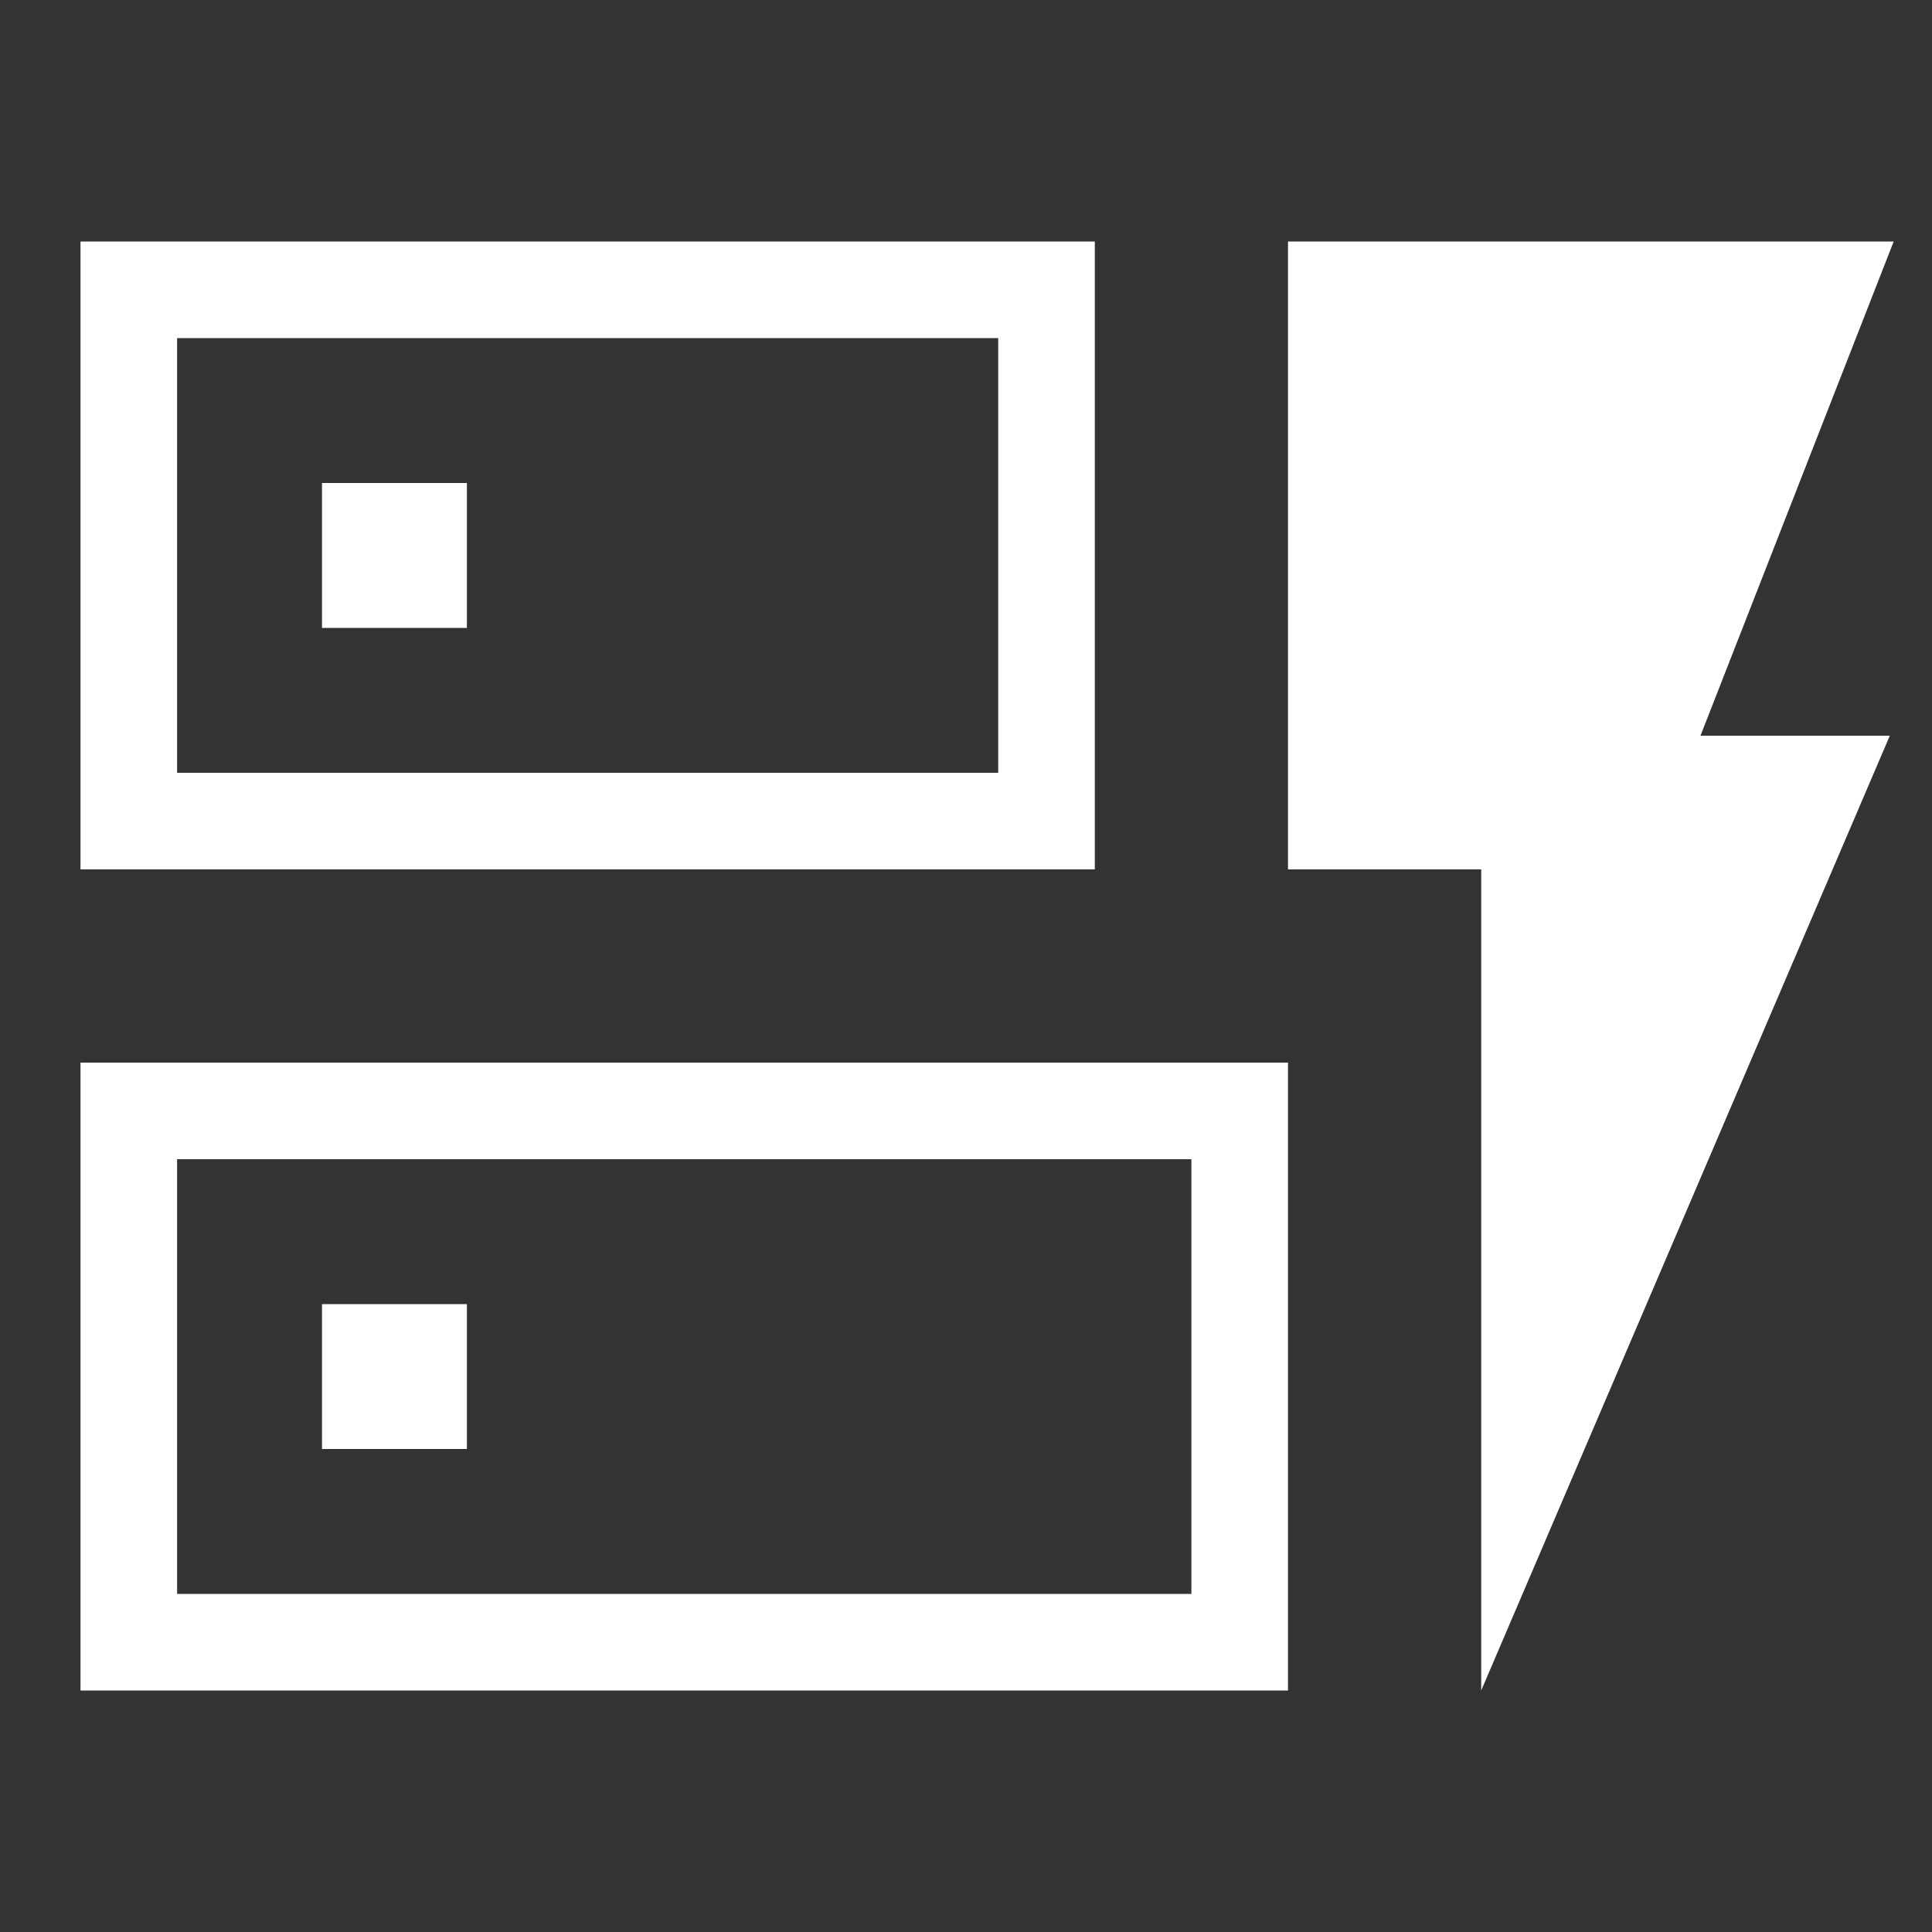 <svg width="24" height="24" viewBox="0 0 24 24" fill="none" xmlns="http://www.w3.org/2000/svg">
<rect x="0" y="0" width="24" height="24" fill="#333333" stroke="none"/>
<path d="M1 10.8V3H13.6V10.8H1ZM2.2 9.6H12.4V4.2H2.2V9.6ZM1 21V13.2H16V21H1ZM2.2 19.8H14.8V14.4H2.2V19.8ZM18.4 21V10.8H16V3H23.524L21.124 9.139H23.476L18.4 21ZM4 18H5.8V16.2H4V18ZM4 7.8H5.8V6H4V7.8Z" fill="white"/>
</svg>
